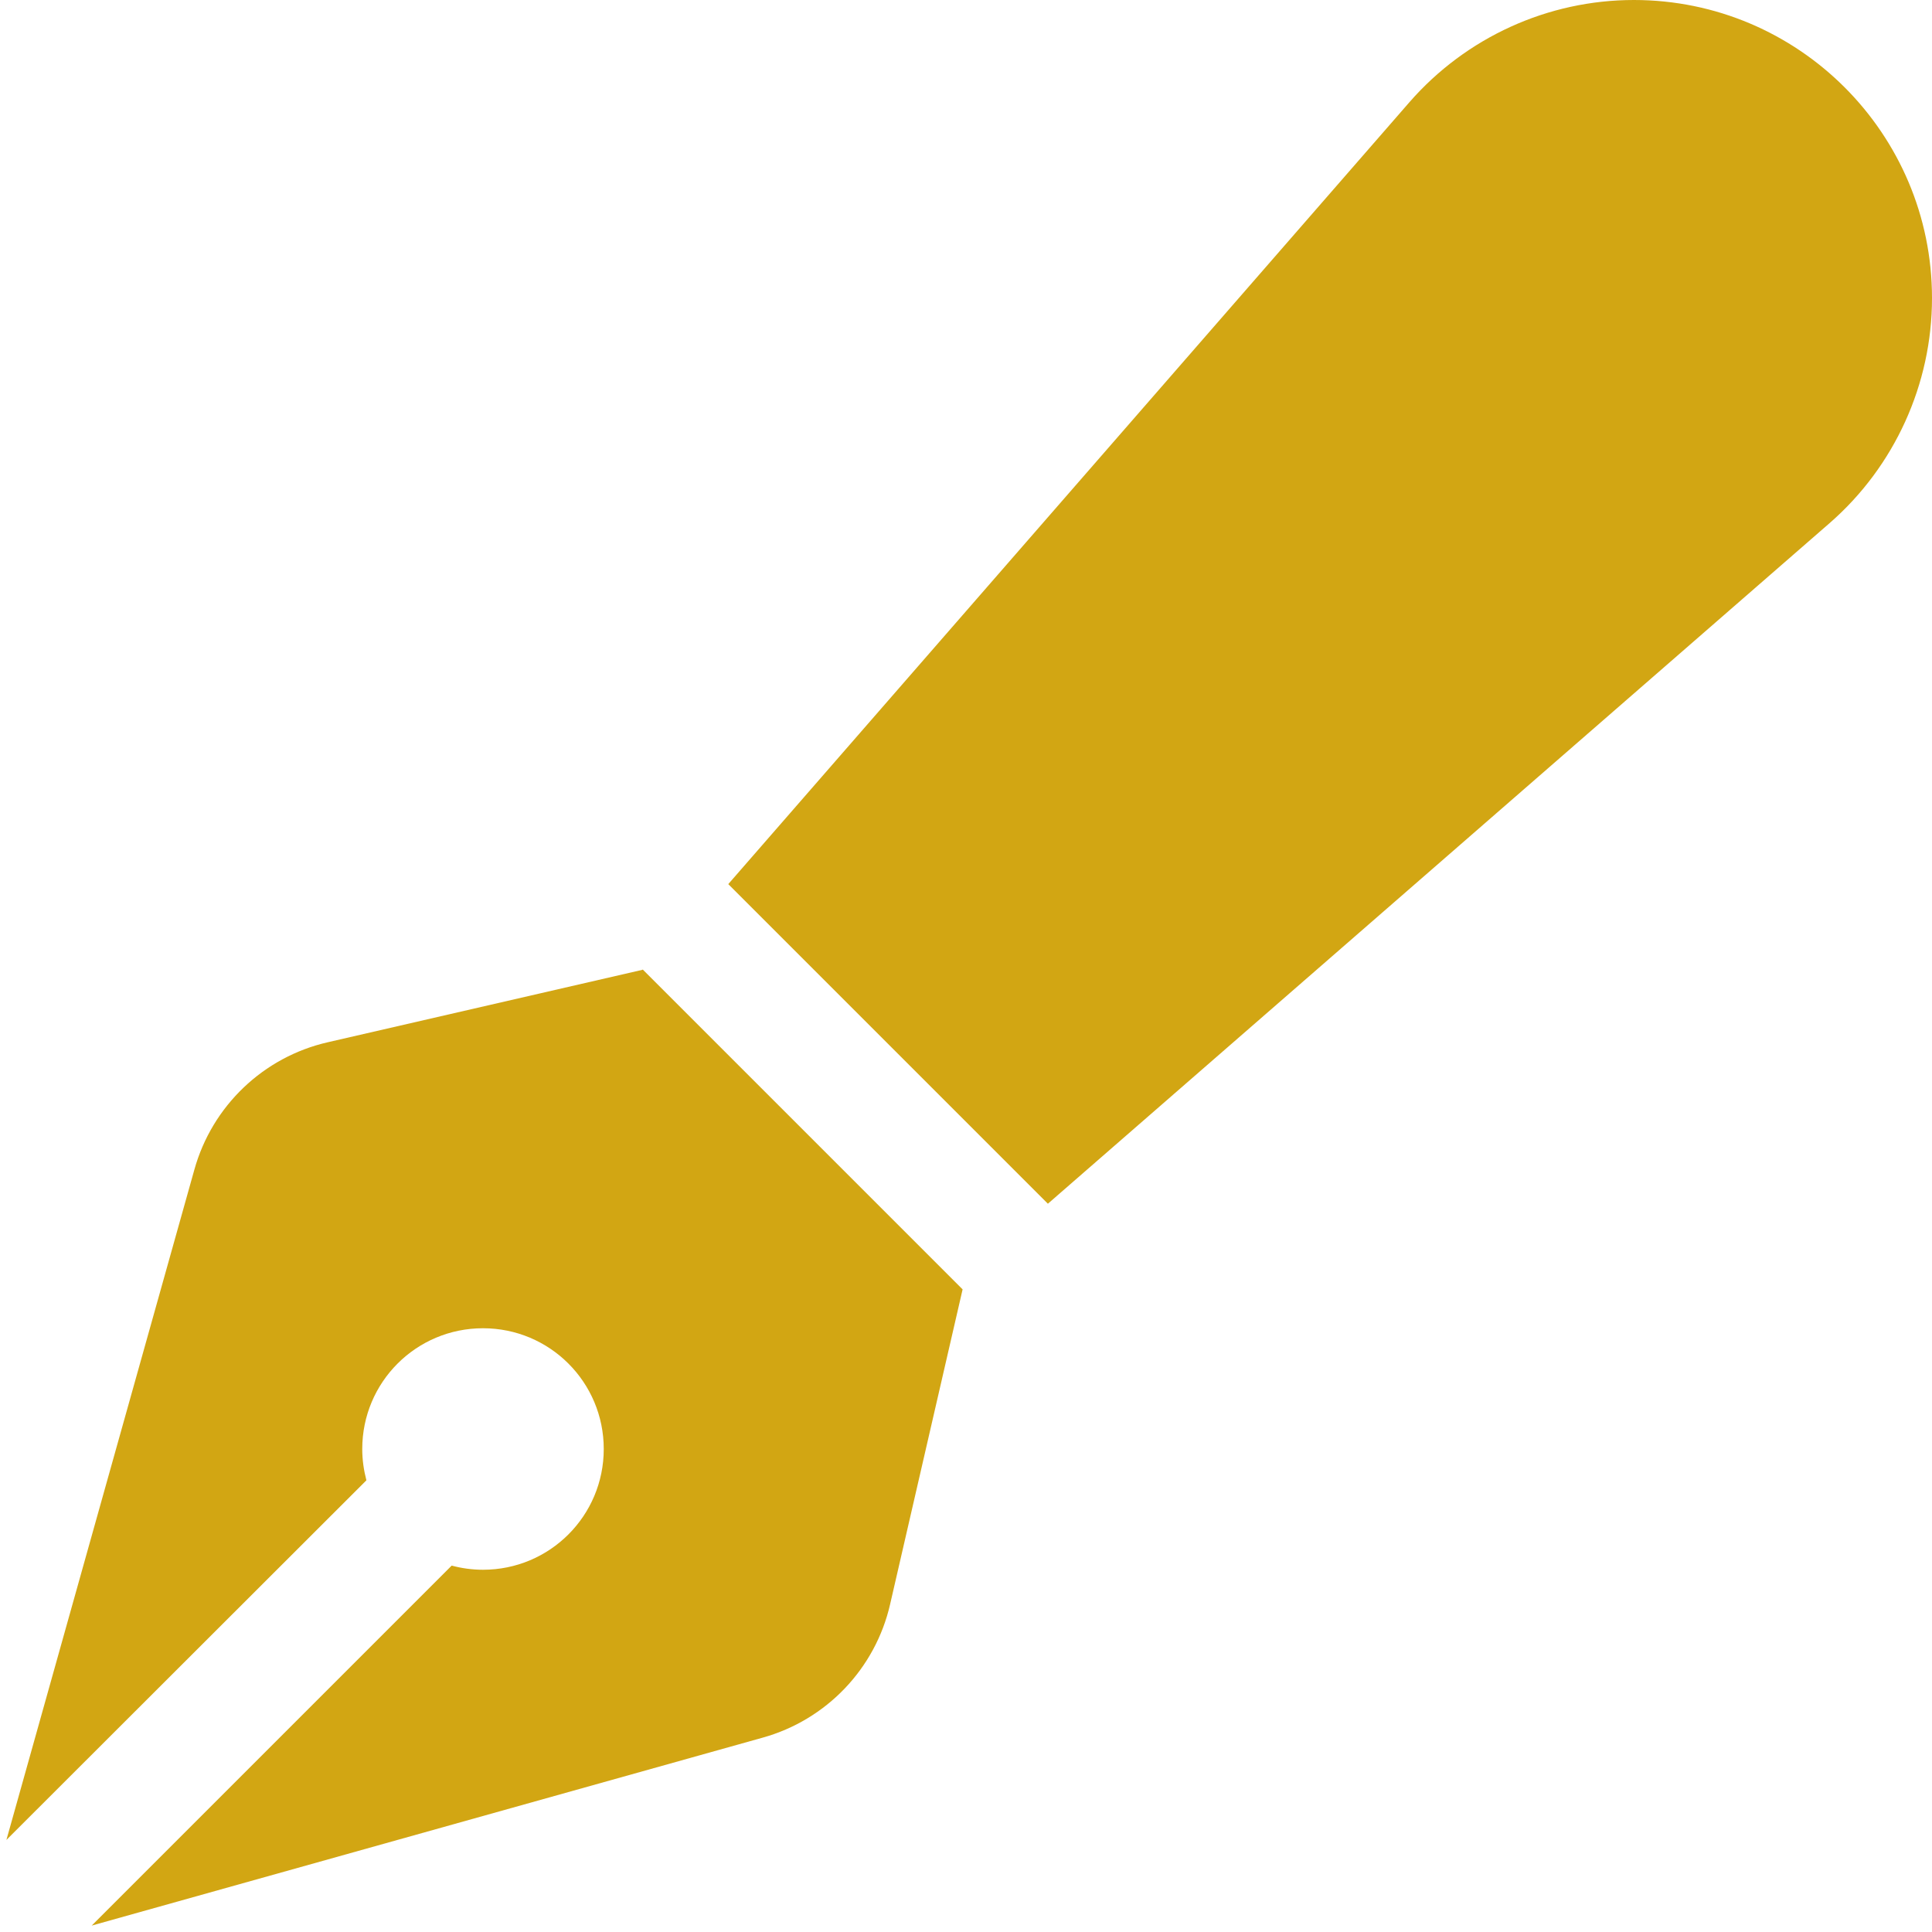 <svg width="512" height="512" viewBox="0 0 512 512" fill="none" xmlns="http://www.w3.org/2000/svg">
<path d="M373.5 27.1C388.5 9.9 410.2 0 433 0C476.6 0 512 35.4 512 79C512 101.8 502.1 123.6 484.9 138.6L277.7 319L267.4 308.7L203.4 244.7L193 234.3L373.5 27.1ZM170.3 256.9L180.7 267.3L244.7 331.3L255.1 341.7L235.9 425.1C232 442.2 219 455.8 202.1 460.5L24.3 510.3L119.7 414.9C122.3 415.6 125.1 416 128 416C145.7 416 160 401.7 160 384C160 366.3 145.7 352 128 352C110.3 352 96 366.3 96 384C96 386.9 96.4 389.6 97.1 392.3L1.7 487.6L51.5 310C56.2 293.1 69.8 280.1 86.9 276.2L170.3 257V256.9Z" fill="#D2A613"/>
</svg>
